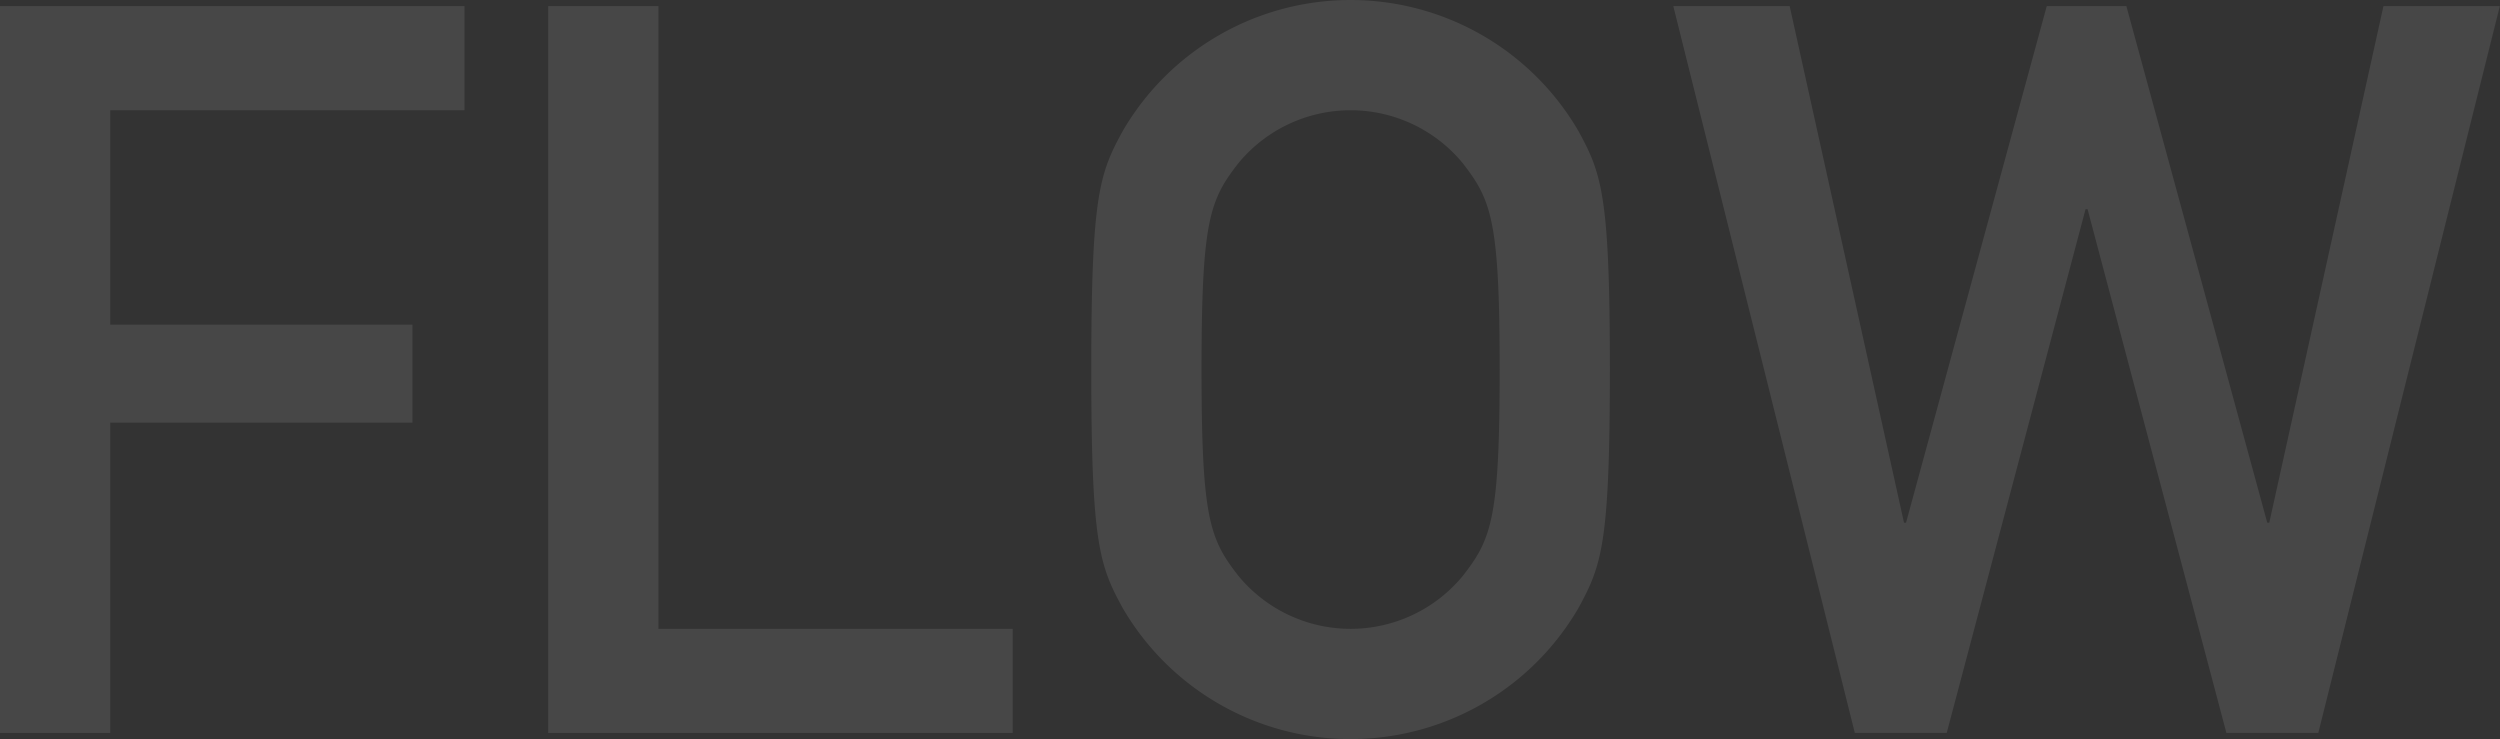 <svg xmlns="http://www.w3.org/2000/svg" width="563.26" height="166.52" viewBox="0 0 563.26 166.52"><rect x="0" y="0" width="563.26" height="166.52" fill="#333333" stroke="none"/><defs><style>.cls-1{opacity:0.1;}.cls-2{fill:#fff;}</style></defs><title>flow</title><g id="レイヤー_2" data-name="レイヤー 2"><g id="text"><g class="cls-1"><path class="cls-2" d="M0,1.38H104.65V24.84H24.84v48.3H92.92V95.22H24.84v69.92H0Z"/><path class="cls-2" d="M123.51,1.38h24.84v140.3h79.81v23.46H123.51Z"/><path class="cls-2" d="M253,29.44a59.4,59.4,0,0,1,102.58,0c5.29,9.66,7.13,14.49,7.13,53.82s-1.84,44.16-7.13,53.82a59.4,59.4,0,0,1-102.58,0c-5.29-9.66-7.13-14.49-7.13-53.82S247.71,39.1,253,29.44Zm26,100.28a32.74,32.74,0,0,0,50.6,0c6.44-8.28,8.28-12.88,8.28-46.46S336,45.08,329.59,36.8a32.74,32.74,0,0,0-50.6,0c-6.44,8.28-8.28,12.88-8.28,46.46S272.55,121.44,279,129.72Z"/><path class="cls-2" d="M377,1.38h26.22l25.76,116.38h.46L461.14,1.38h17.94l31.74,116.38h.46L537,1.38h26.22L522.32,165.14h-20.7l-31.28-118h-.46l-31.28,118H417.9Z"/></g></g></g></svg>
